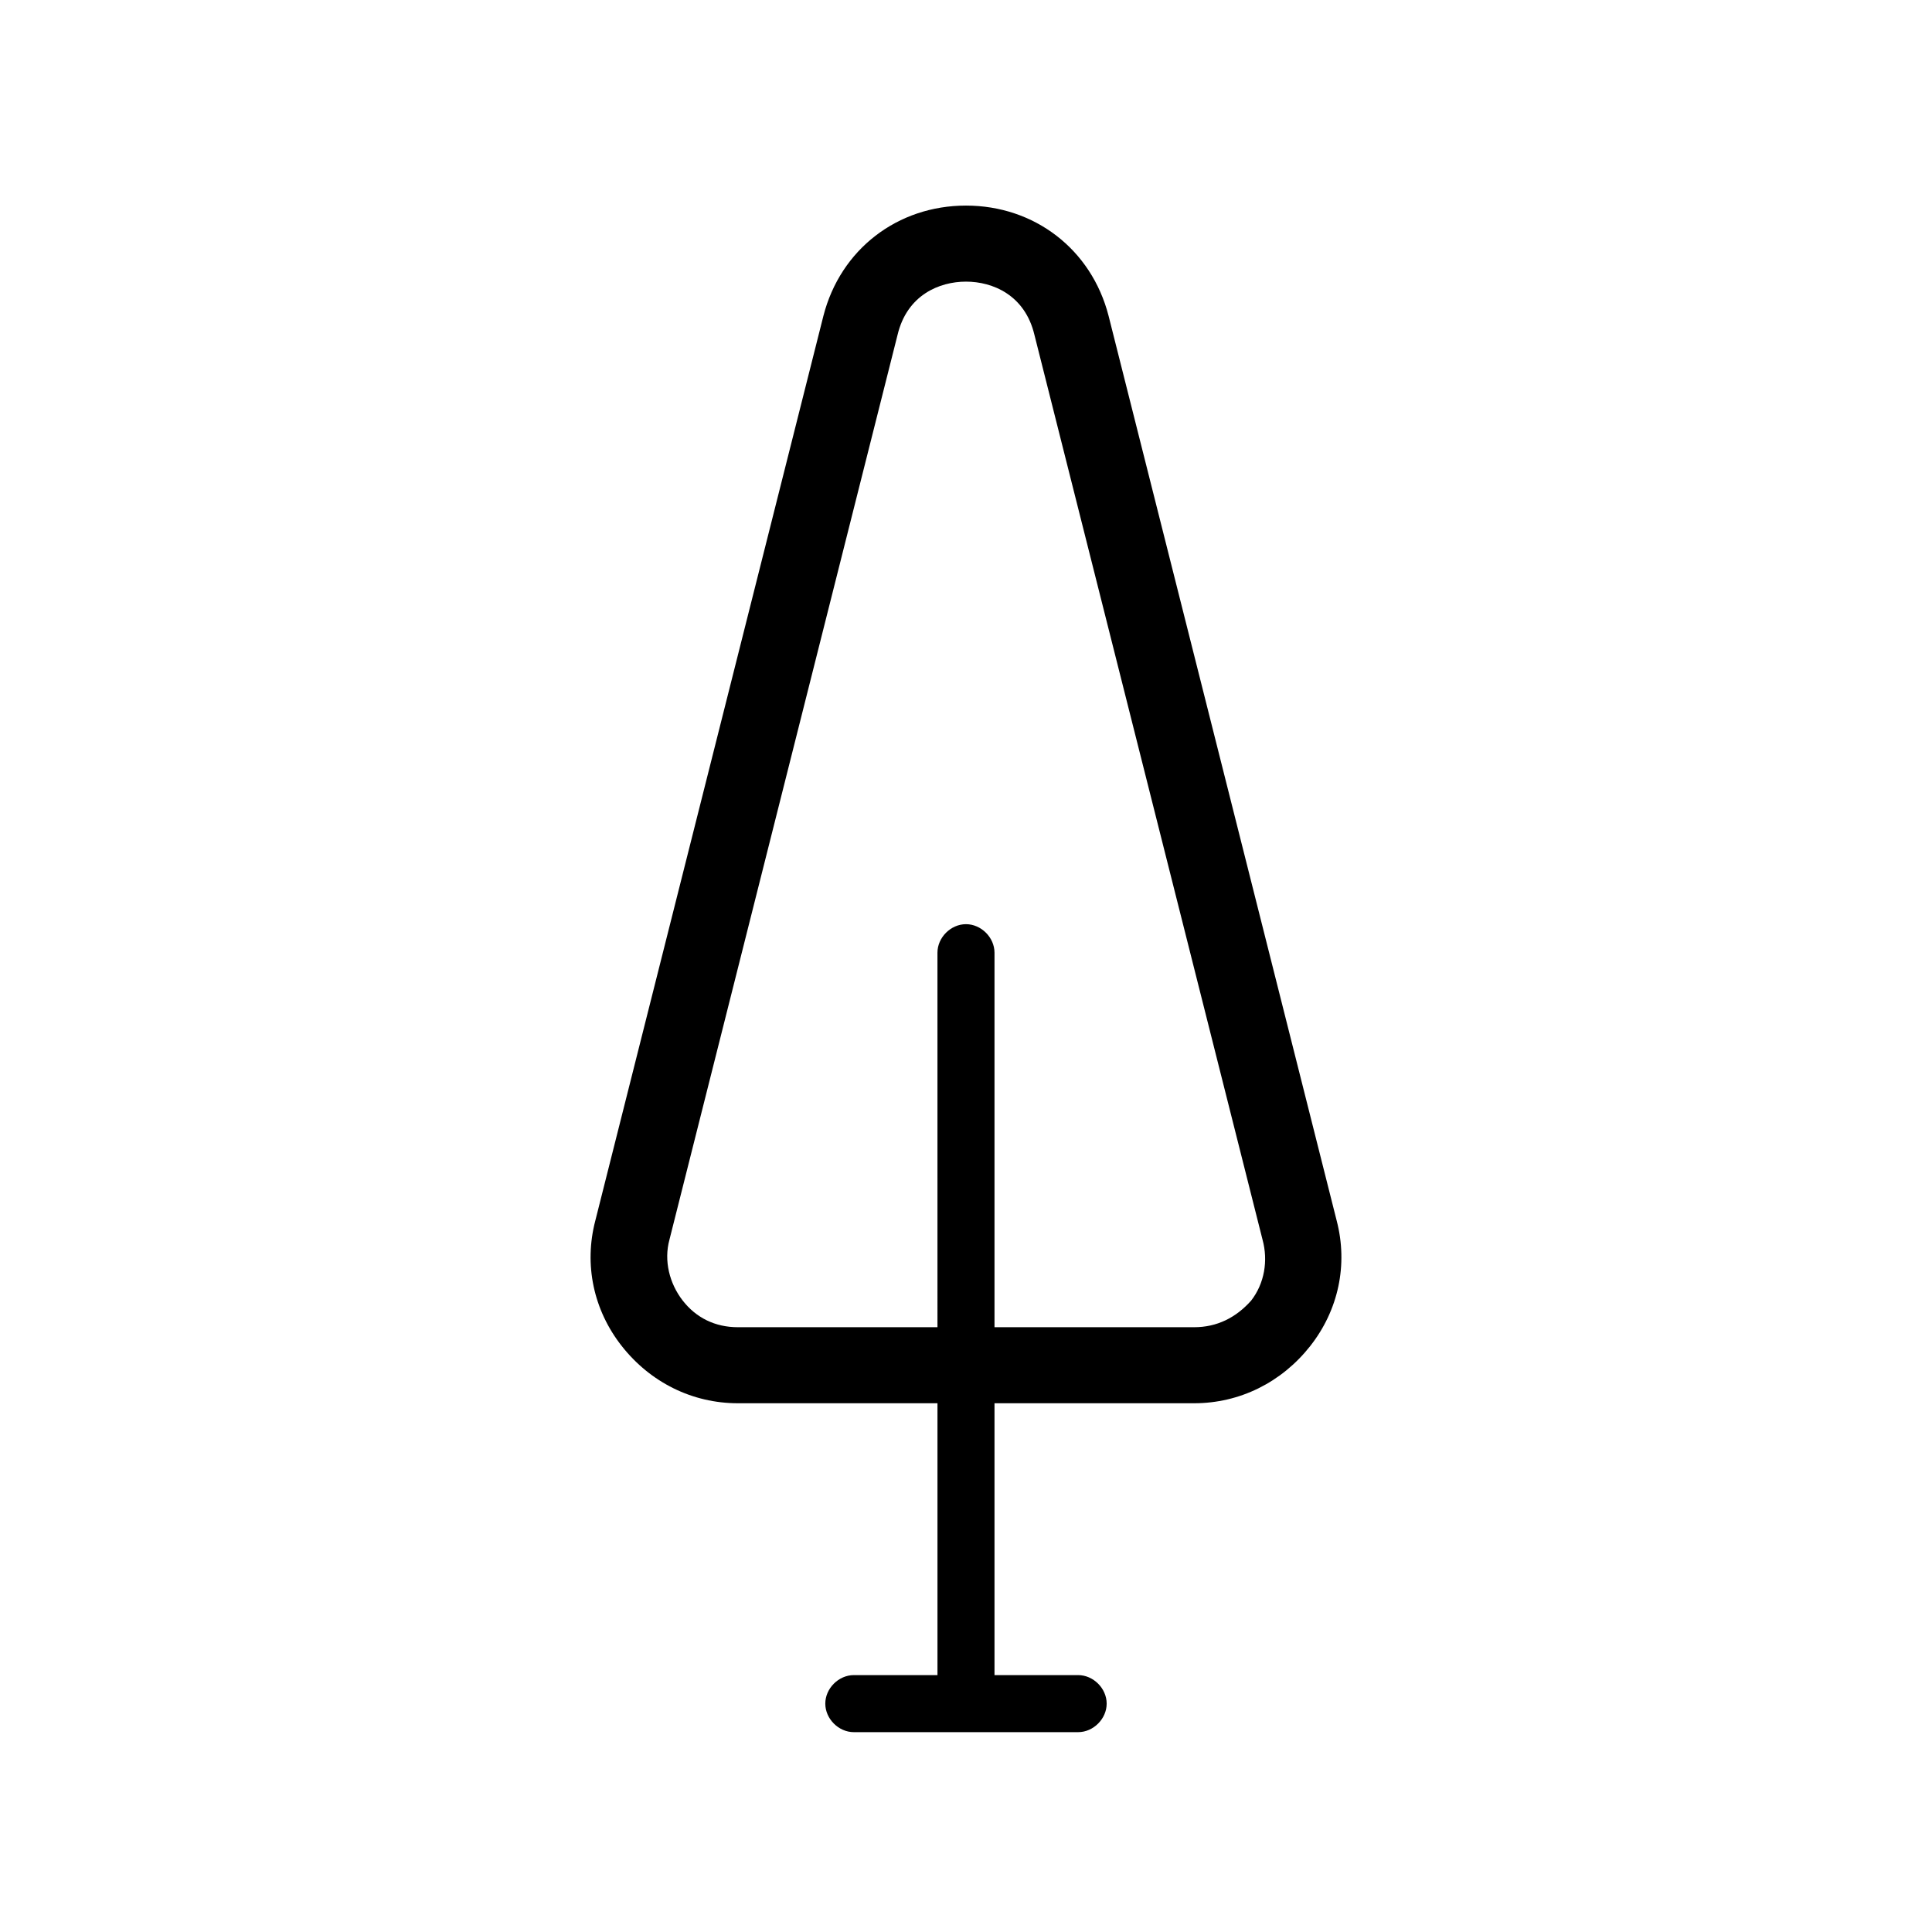 <?xml version="1.0" encoding="UTF-8"?>
<!-- The Best Svg Icon site in the world: iconSvg.co, Visit us! https://iconsvg.co -->
<svg fill="#000000" width="800px" height="800px" version="1.1" viewBox="144 144 512 512" xmlns="http://www.w3.org/2000/svg">
 <path d="m498.24 467.51-60.457-239.81c-4.535-17.633-19.648-29.219-37.785-29.219s-33.25 11.586-37.785 29.223l-60.457 239.81c-3.023 11.586-0.504 23.68 7.055 33.25 7.559 9.574 18.641 15.113 30.73 15.113h52.898v72.043h-22.168c-4.031 0-7.559 3.527-7.559 7.559s3.527 7.559 7.559 7.559h59.449c4.031 0 7.559-3.527 7.559-7.559s-3.527-7.559-7.559-7.559h-22.168v-72.043h52.902c12.09 0 23.176-5.543 30.73-15.113 7.559-9.574 10.078-21.664 7.055-33.254zm-22.672 21.16c-4.031 4.535-9.07 7.055-15.113 7.055h-52.902v-99.25c0-4.031-3.527-7.559-7.559-7.559s-7.559 3.527-7.559 7.559l0.004 99.25h-52.898c-6.047 0-11.082-2.519-14.609-7.055-3.527-4.535-5.039-10.578-3.527-16.121l60.457-239.81c2.519-10.578 11.082-14.105 18.137-14.105s15.617 3.527 18.137 14.105l60.457 239.81c1.512 5.543 0.504 11.586-3.023 16.121z"/>
</svg>